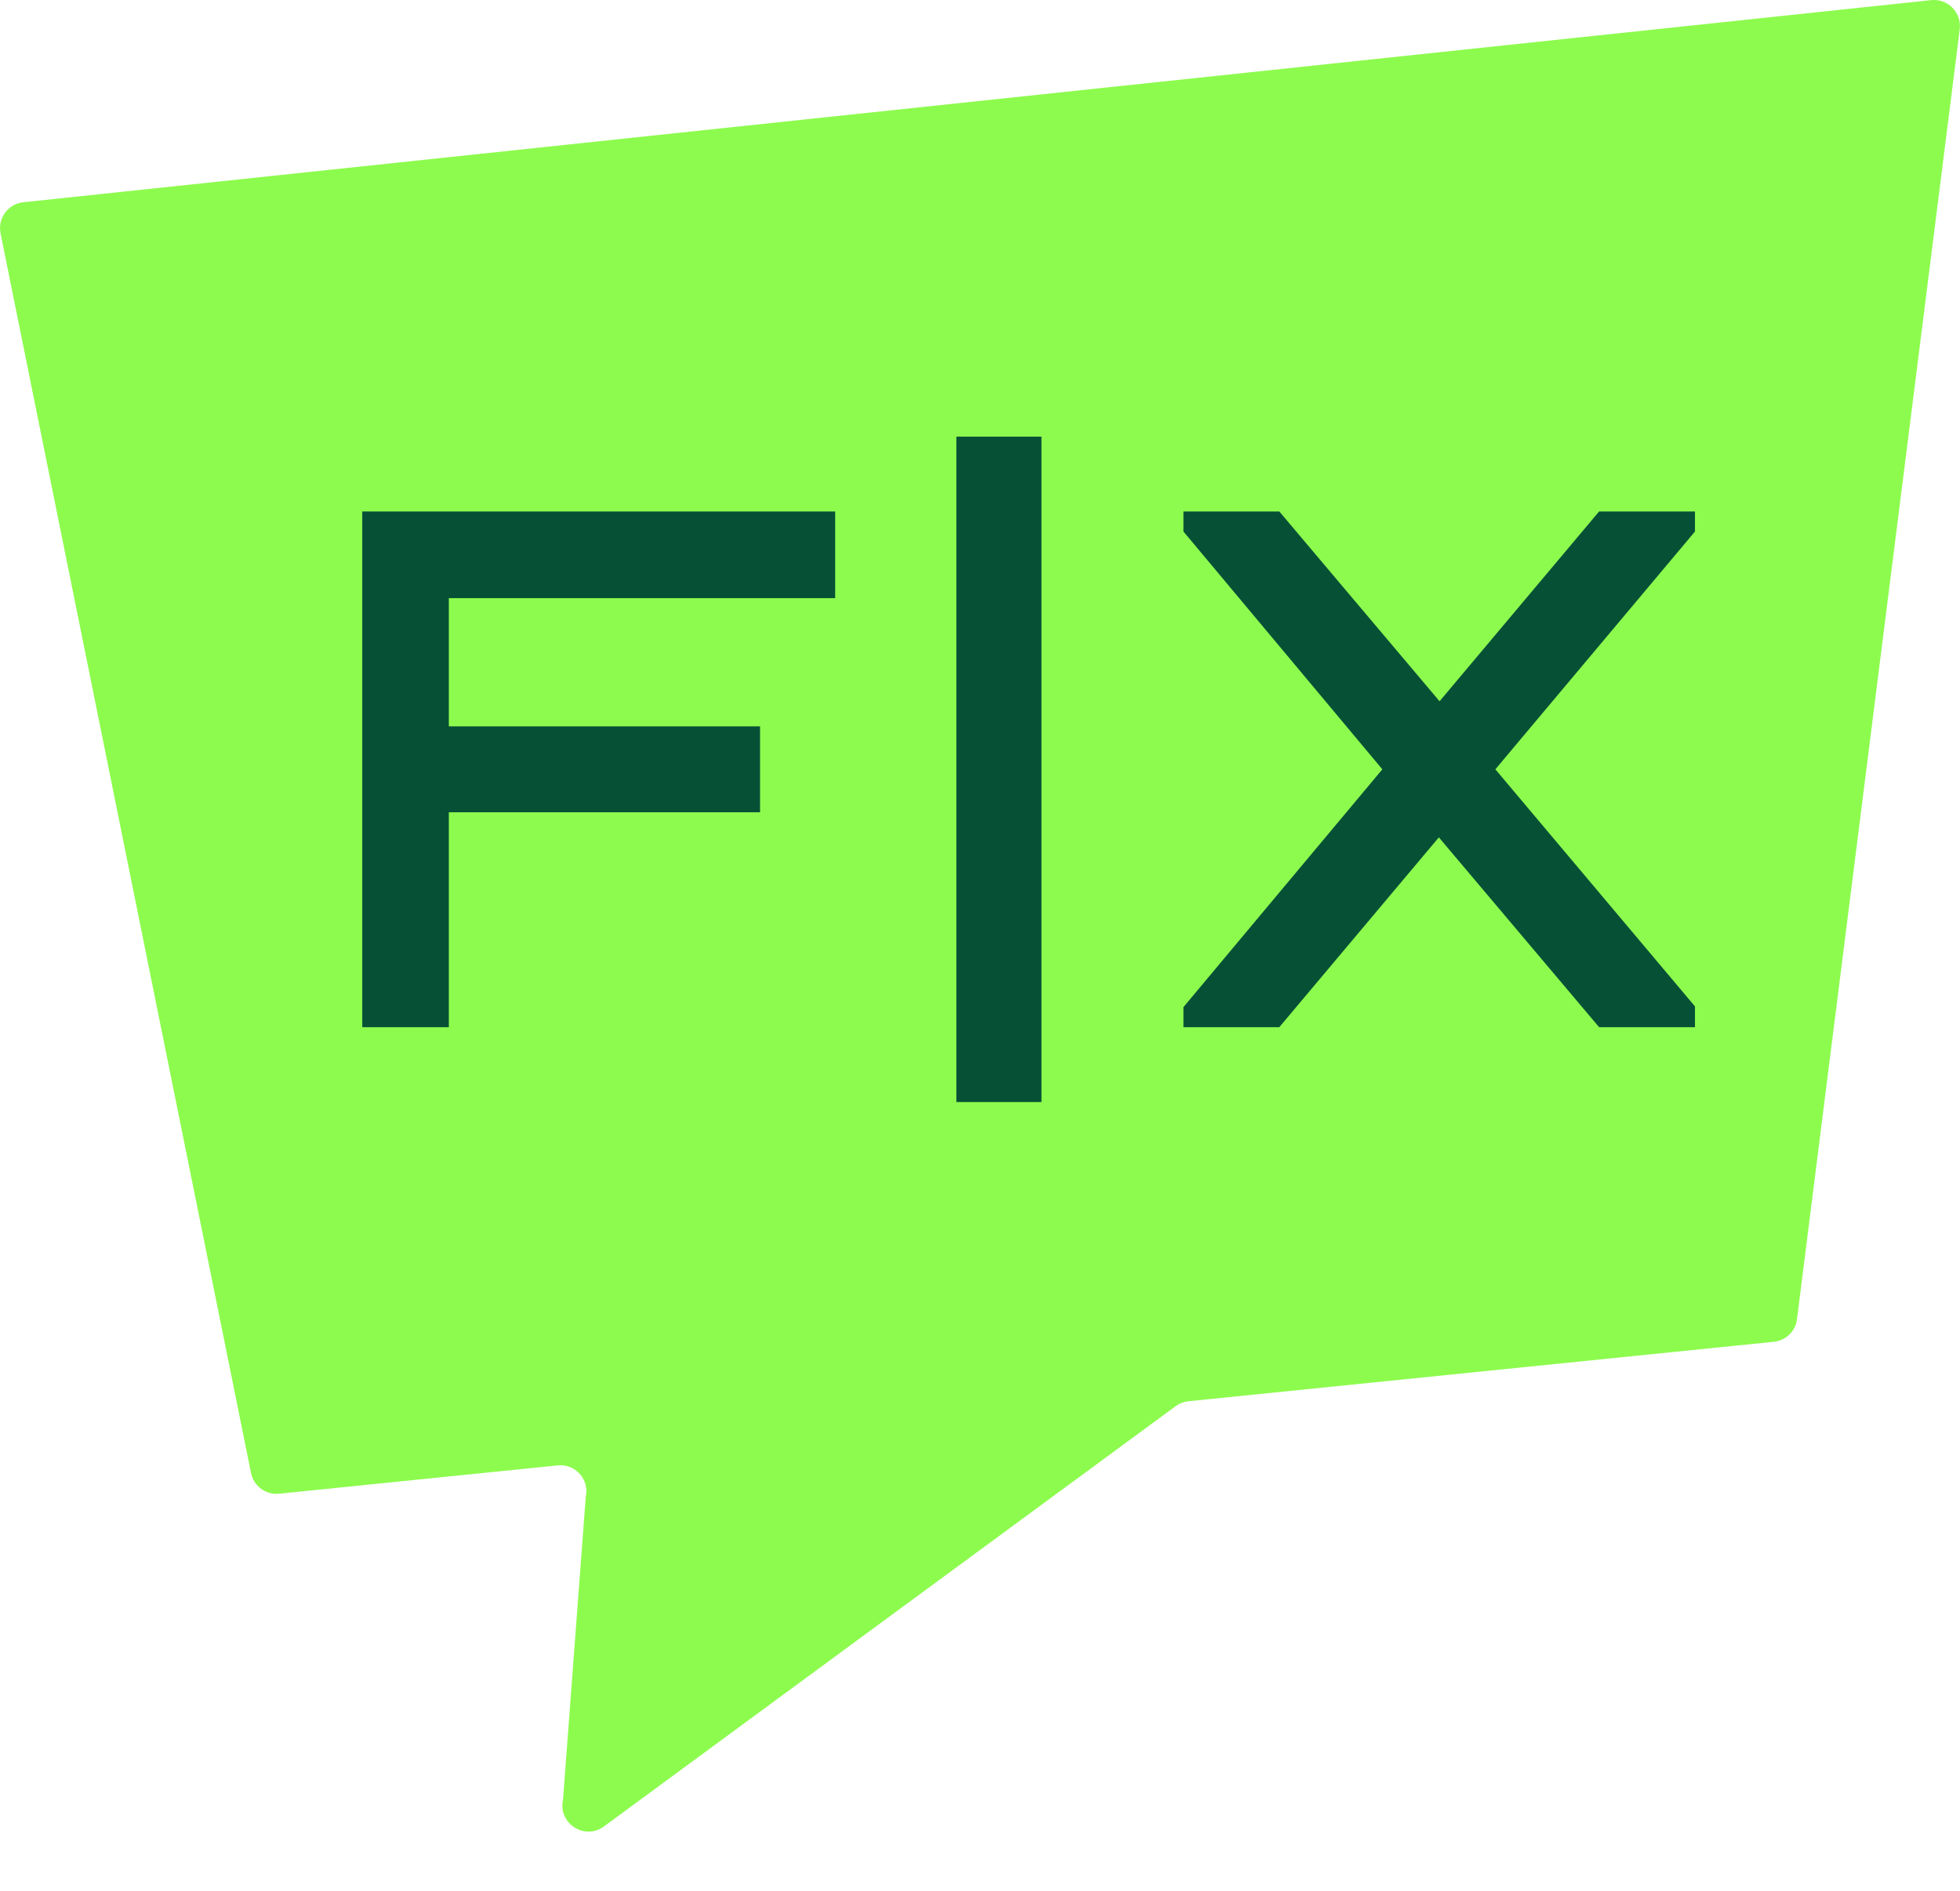 <svg width="314" height="303" viewBox="0 0 314 303" fill="none" xmlns="http://www.w3.org/2000/svg">
<g clip-path="url(#clip0_769_642)">
<path d="M309.362 0.021L3.739 32.401C1.295 32.651 -0.397 34.97 0.084 37.372L40.214 235.975C40.632 238.085 42.595 239.526 44.726 239.297L89.347 234.764C92.188 234.471 94.465 237.041 93.839 239.819L90.197 288.333C89.361 292.135 93.706 294.914 96.798 292.574L188.283 225.321C188.889 224.862 189.62 224.569 190.393 224.486L284.169 214.96C286.112 214.772 287.658 213.247 287.887 211.325L313.958 4.7C314.293 2.026 312.057 -0.272 309.362 0.021Z" fill="#8DFB4E"/>
</g>
<g clip-path="url(#clip1_769_642)">
<path d="M58.035 164.558V81.938H133.797V95.824H71.904V116.363H121.762V130.133H71.904V164.558H58.035Z" fill="#065036"/>
<path d="M153.213 176.549V69.948H166.851V176.549H153.213Z" fill="#065036"/>
<path d="M189.593 164.558V161.344L221.456 123.248L189.593 85.152V81.938H204.95L230.623 112.347L256.183 81.938H271.541V85.152L239.564 123.248L271.541 161.231V164.558H256.183L230.51 134.149L204.95 164.558H189.593Z" fill="#065036"/>
</g>
<defs>
<clipPath id="clip0_769_642">
<rect width="314" height="302.615" fill="white"/>
</clipPath>
<clipPath id="clip1_769_642">
<rect width="213.508" height="106.601" fill="white" transform="translate(58.035 69.948)"/>
</clipPath>
</defs>
</svg>
